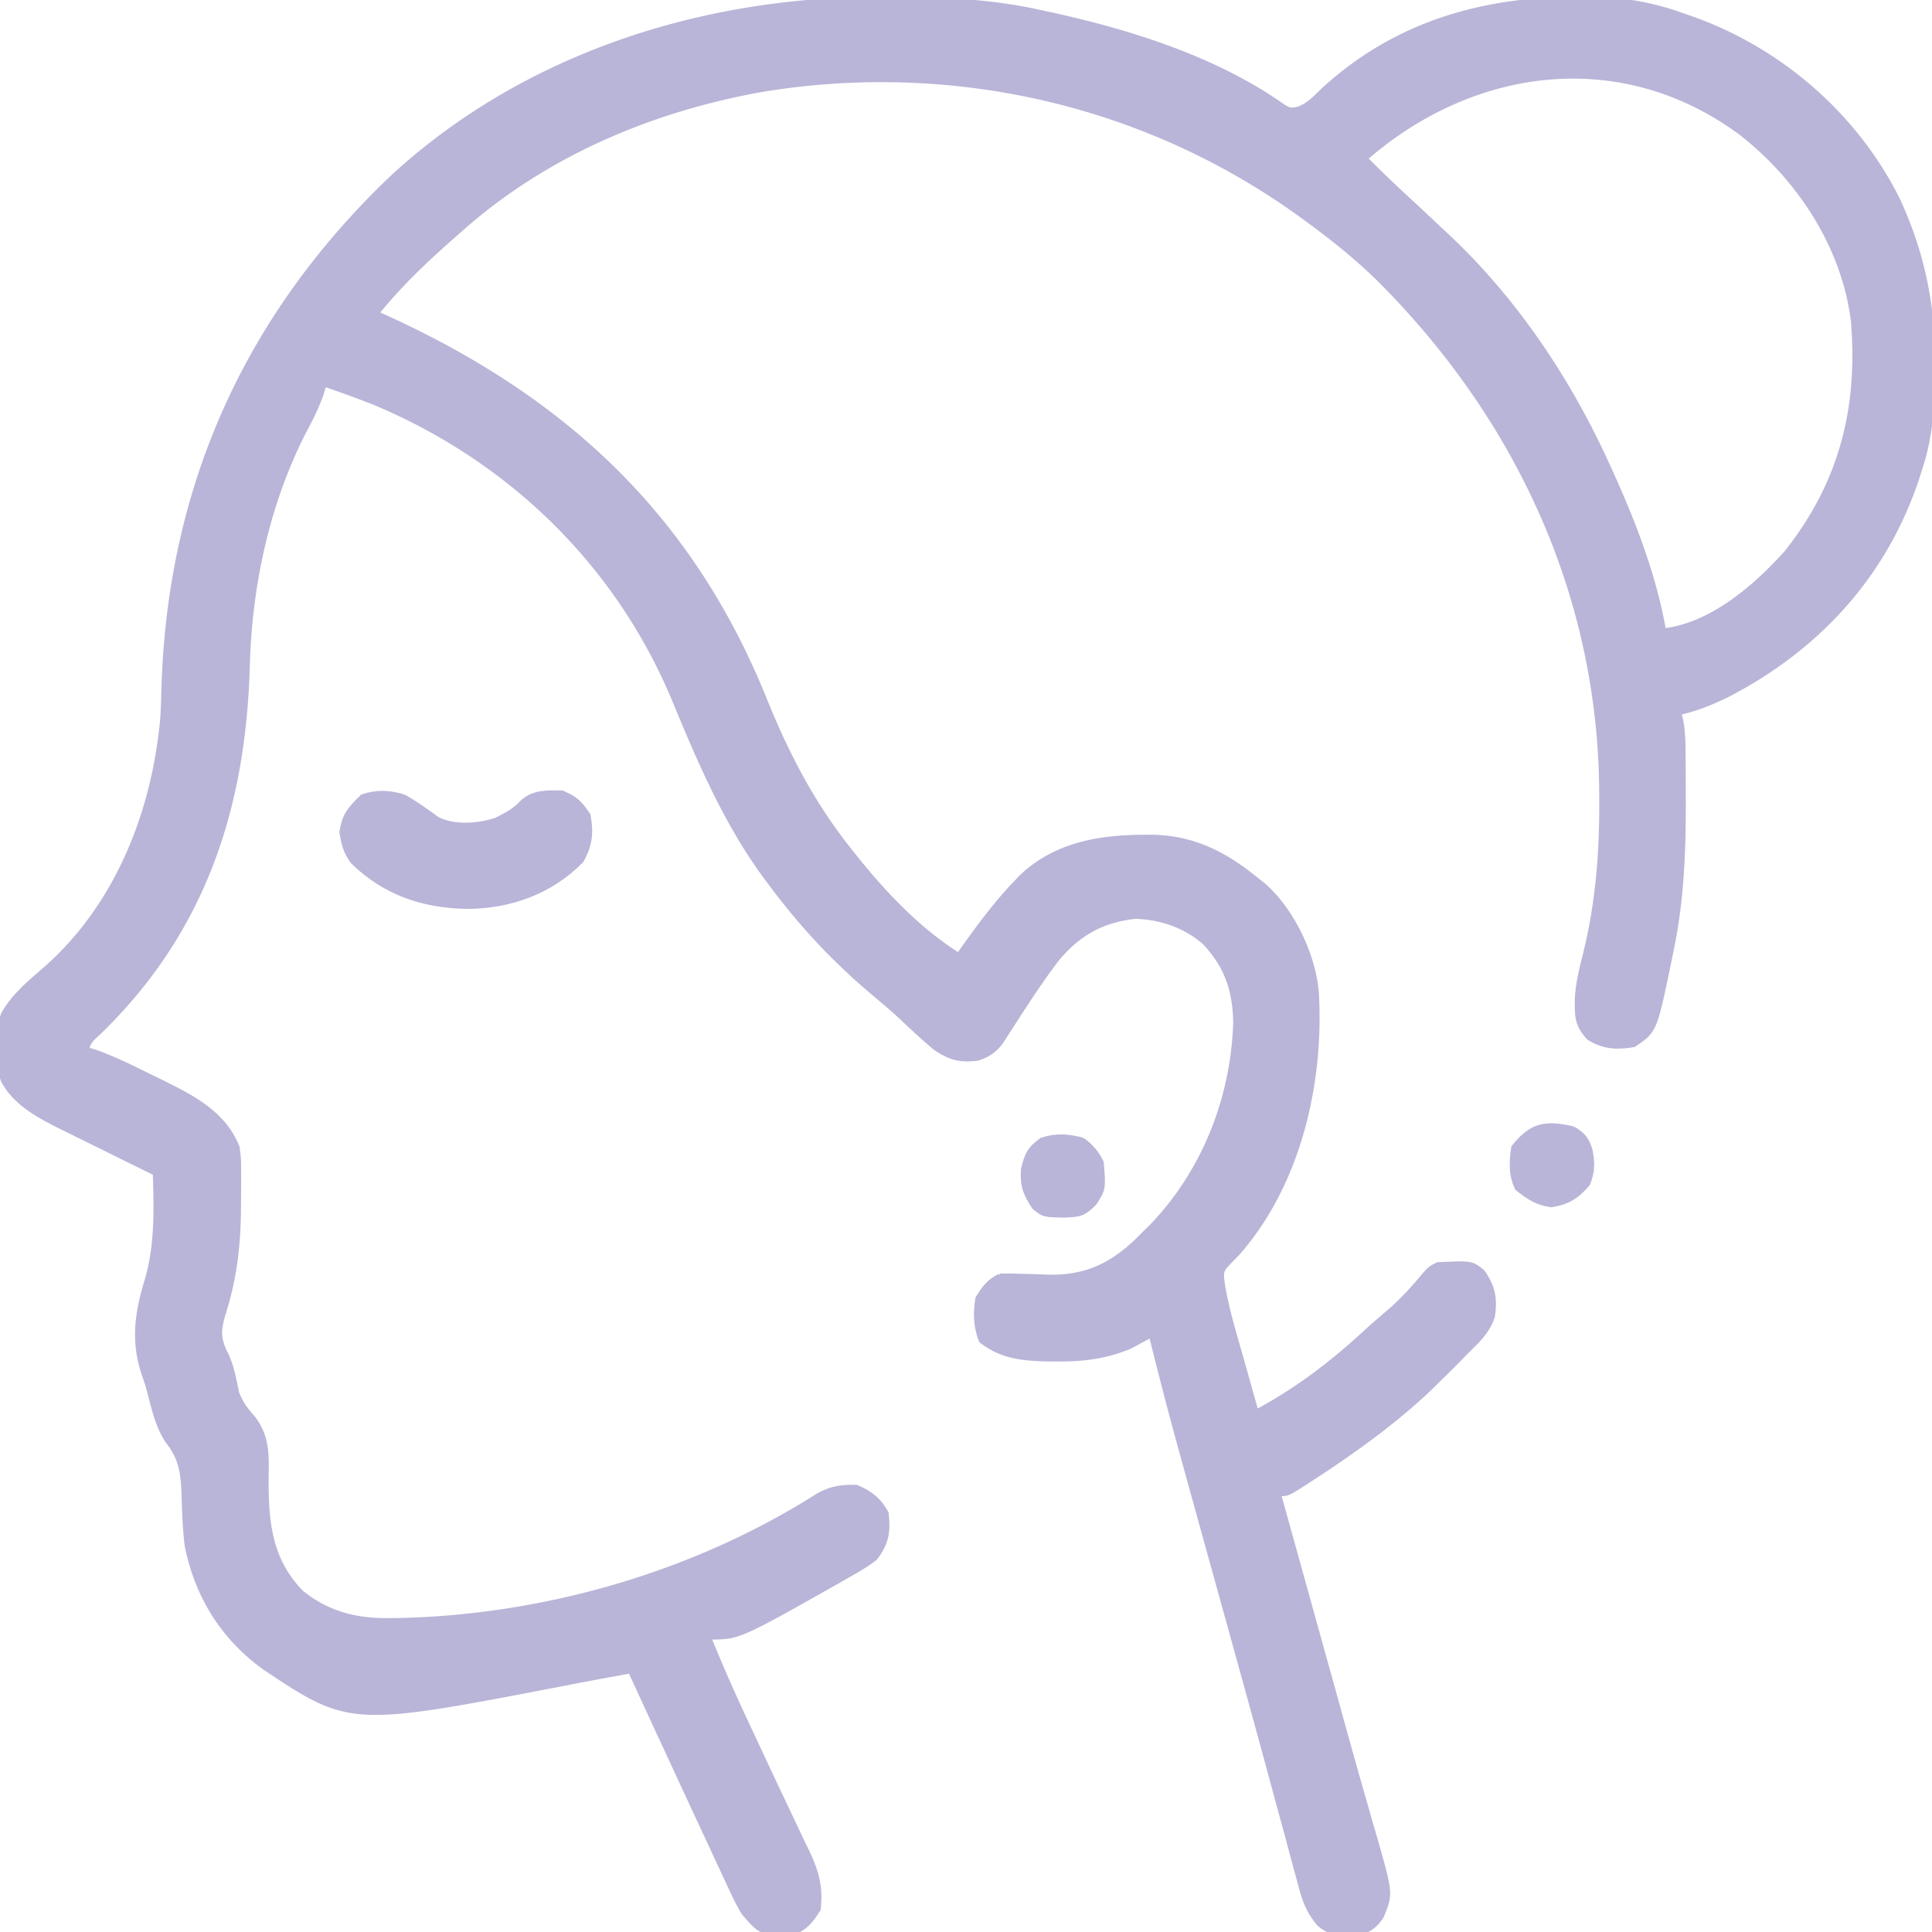 <svg data-bbox="-0.621 -0.431 512.935 513.075" data-type="shape" height="512" style="fill:#B9B5D8;stroke:#B9B5D8;color:#B9B5D8;" width="512" xmlns="http://www.w3.org/2000/svg">
<g>
<path d="m233.688-.313 2.666.006C249.442-.262 262.174.179 275 3l2.46.52c21.574 4.661 44.524 11.785 62.707 24.637 1.82 1.03 1.82 1.03 3.935.587 2.676-1.05 4.228-2.734 6.274-4.744 20.65-19.047 45.286-25.043 72.761-24.383 8.138.35 15.193 1.614 22.863 4.382l1.926.666c23.694 8.269 44.022 25.815 55.191 48.413 6.447 14.024 9.272 27.798 9.196 43.234l-.017 3.618c-.116 8.432-.67 16.006-3.296 24.07l-.602 1.905c-8.437 26.203-26.354 45.852-50.648 58.407-4.206 2.054-8.189 3.651-12.75 4.688l.488 1.502c.714 3.479.695 6.926.716 10.462l.02 2.368q.025 3.802.026 7.605l.004 2.61c-.01 13.043-.549 25.654-3.254 38.453l-.486 2.399c-3.876 18.842-3.876 18.842-9.514 22.6-4.592.74-8.024.61-12-1.875-3.333-3.541-3.205-5.98-3.15-10.655.233-3.817 1.086-7.397 2.025-11.094 3.418-13.596 4.512-27.044 4.438-41l-.007-2.246c-.243-52.48-22.348-99.696-59.314-136.44-5.936-5.747-12.313-10.836-18.992-15.69l-1.74-1.268C303.305 27.286 252.674 15.821 203 23.687 173.261 28.812 144.683 40.773 122 61l-2.64 2.312C112.409 69.472 105.828 75.759 100 83l2.282 1.03c47.382 21.622 80.8 52.598 100.495 101.394 5.816 14.384 12.536 27.369 22.224 39.576l1.225 1.549c8.058 10.098 16.826 19.448 27.774 26.45.497-.7.993-1.402 1.504-2.124 4.223-5.897 8.48-11.628 13.496-16.875l1.57-1.649c9.903-9.423 22.624-10.833 35.583-10.625 10.629.416 18.716 4.644 26.847 11.274l1.93 1.515c7.581 6.672 13.225 18.436 14.07 28.485 1.437 23.888-4.74 50.846-20.94 69.199l-1.685 1.738c-2.726 2.846-2.726 2.846-2.277 6.316 1.075 6.703 3.115 13.224 4.965 19.747l1.143 4.082q1.389 4.96 2.794 9.918c10.634-5.706 19.826-12.694 28.692-20.88 2.123-1.95 4.295-3.82 6.496-5.683 3.473-3.008 6.436-6.304 9.367-9.836C379 336 379 336 381 335c9.01-.436 9.01-.436 12 2 2.775 4.018 3.377 7.04 2.663 11.873-1.257 4.035-4.151 6.65-7.1 9.564l-1.936 1.982a395 395 0 0 1-5.627 5.58l-2.59 2.547c-9.525 8.924-20.346 16.614-31.285 23.704l-1.784 1.16c-4.086 2.59-4.086 2.59-6.34 2.59l.705 2.538 10.146 36.512c.22.795.442 1.59.67 2.408l1.333 4.798q1.658 5.962 3.307 11.927c1.871 6.763 3.746 13.524 5.686 20.268q.87 3.031 1.731 6.065a935 935 0 0 0 2.111 7.305c3.981 14.072 3.981 14.072 1.548 20.053-1.735 2.633-3.56 3.972-6.62 4.665-4.36.247-6.608.281-10.105-2.56-3.095-3.67-4.038-6.766-5.22-11.347l-.722-2.625c-.81-2.957-1.596-5.92-2.383-8.882a4236 4236 0 0 0-1.746-6.404 4954 4954 0 0 1-3.479-12.809c-2.979-11.02-6.027-22.02-9.076-33.022l-3.249-11.73-.817-2.952c-2.65-9.572-5.3-19.143-7.94-28.718l-1.44-5.21c-2.967-10.724-5.797-21.471-8.44-32.28l-5.47 2.93c-6.437 2.721-12.56 3.432-19.468 3.382l-2.389-.013c-6.602-.128-12.349-.68-17.736-4.924-1.494-3.786-1.601-7.372-.937-11.375 1.793-2.87 2.982-4.492 6-6a71 71 0 0 1 4.472.042l2.729.065q2.82.079 5.64.195c9.516.182 16.232-2.804 23.127-9.275L303 327l2.22-2.184c13.872-14.467 21.488-33.952 22.093-53.941-.2-8.606-2.328-14.836-8.29-21.149-5.088-4.342-11.372-6.489-18.023-6.726-8.747.889-15.139 4.465-20.75 11.187-4.348 5.697-8.25 11.718-12.125 17.743l-1.488 2.288-1.321 2.06c-1.735 2.27-3.578 3.493-6.304 4.339-4.743.526-7.31-.135-11.289-2.875-3.07-2.558-5.98-5.284-8.882-8.032-2.4-2.23-4.895-4.334-7.405-6.44C220.93 254.444 212.171 245.012 204 234l-1.29-1.73c-10.41-14.17-17.327-30.348-24.022-46.52-14.915-36.007-43.235-63.614-79.087-78.765-4.49-1.792-9.023-3.432-13.6-4.986l-.797 2.61c-1.218 3.43-2.734 6.435-4.454 9.64-9.795 19.065-14.456 40.779-15.04 62.11-1.067 37.973-11.78 70.56-39.487 97.39-2.249 2.044-2.249 2.044-3.223 4.25l2.325.676c5.019 1.808 9.714 4.14 14.488 6.512l2.87 1.385C51.122 290.76 59.336 294.897 63 304c.389 3.029.389 3.029.399 6.218l.018 3.556-.042 3.726-.021 3.811c-.143 9.53-1.206 17.944-4.104 27.044-1.291 4.304-1.27 6.655.836 10.668 1.475 3.189 2.058 6.608 2.778 10.035 1.121 2.902 2.197 4.24 4.199 6.547 3.988 5.102 3.723 10.002 3.625 16.27-.05 11.455.897 21.614 9.312 30.125 6.842 5.465 14.158 7.38 22.875 7.312l2.32-.015c38.858-.749 78.781-12.22 111.606-33.088 3.554-1.954 6.14-2.278 10.2-2.21 3.668 1.55 6.132 3.463 8 7 .555 5.091.074 7.932-3 12-2.362 1.835-4.897 3.287-7.5 4.75l-2.242 1.29c-26.48 14.96-26.48 14.96-34.258 14.96 3.352 8.276 6.982 16.398 10.79 24.472q1.377 2.925 2.743 5.855a2097 2097 0 0 0 8.603 18.236l2.738 5.813 1.28 2.622c2.47 5.293 3.458 9.152 2.845 15.002-1.793 2.81-3.018 4.51-6 6-1.988.274-1.988.274-4.312.375l-2.3.149c-3.607-.791-4.968-2.77-7.388-5.524-1.537-2.54-2.772-5.187-4.003-7.886l-1.093-2.324a1301 1301 0 0 1-3.466-7.477l-2.4-5.137c-1.988-4.257-3.963-8.52-5.933-12.785a4240 4240 0 0 0-3.113-6.72A4308 4308 0 0 1 167 443c-5.388.969-10.774 1.949-16.148 3C92.82 457.212 92.82 457.212 70 442c-11.043-7.976-17.93-19.095-20.566-32.434-.522-4.296-.667-8.557-.809-12.879-.195-5.914-.5-9.935-4.289-14.7-2.954-4.397-3.9-9.938-5.336-14.988l-1.066-3.132c-2.787-8.558-1.722-16.017.871-24.5 2.764-9.452 2.47-18.616 2.195-28.368l-2.642-1.297q-4.9-2.41-9.79-4.837-2.11-1.043-4.222-2.08-3.053-1.501-6.1-3.016l-1.878-.916c-6.006-3.002-12.573-6.419-15.703-12.639-1.69-5.638-1.776-11.924.113-17.515 2.849-5.06 7.276-8.597 11.605-12.367C31.227 239.542 40.842 214.809 43 190c.13-2.588.215-5.174.29-7.763 1.585-53.369 22.19-98.844 60.861-135.54 35.178-32.28 82.51-47.213 129.537-47.01M362.001 42c3.309 3.359 6.699 6.605 10.162 9.805C375.46 54.852 378.73 57.927 382 61l1.657 1.545c17.981 16.866 32.15 38.079 42.344 60.456l1.019 2.225c6.022 13.313 11.436 27.326 13.98 41.775 12.643-1.51 24.297-11.596 32.508-20.817 14.506-18.464 19.39-38.145 17.493-61.183-2.46-19.571-14.103-37.396-29.375-49.438C430.08 11.955 390.594 17.112 362 42"></path>
<path d="M107 211c3.177 1.776 6.064 3.856 9 6 4.48 2.24 10.736 1.745 15.398.21 2.737-1.332 4.98-2.53 7.047-4.792 2.907-2.65 6.764-2.538 10.555-2.418 3.67 1.562 4.773 2.66 7 6 .845 4.667.539 8.084-1.875 12.188-8.111 8.248-18.738 12.063-30.062 12.187-11.762-.142-22.037-3.523-30.645-11.918-1.944-2.563-2.473-4.799-2.98-7.957.75-4.674 2.197-6.214 5.562-9.5 3.911-1.304 7.095-1.124 11 0"></path>
<path d="M287 302c2.383 1.894 3.65 3.3 5 6 .581 7.09.581 7.09-1.875 10.938-2.99 2.901-3.701 3.041-8 3.25-5.576-.111-5.576-.111-8.125-2.188-2.362-3.421-3.258-6.03-2.937-10.125.976-4.036 1.645-5.455 4.937-7.875 3.835-1.278 7.145-1.026 11 0"></path>
<path d="M417 299c2.692 1.683 3.652 2.837 4.559 5.867.638 3.488.648 5.615-.684 8.945-2.923 3.41-5.346 4.96-9.812 5.625-3.875-.553-6.017-2.029-9.063-4.437-1.736-3.473-1.602-7.212-1-11 4.9-6.188 8.632-6.652 16-5"></path>
</g>
</svg>